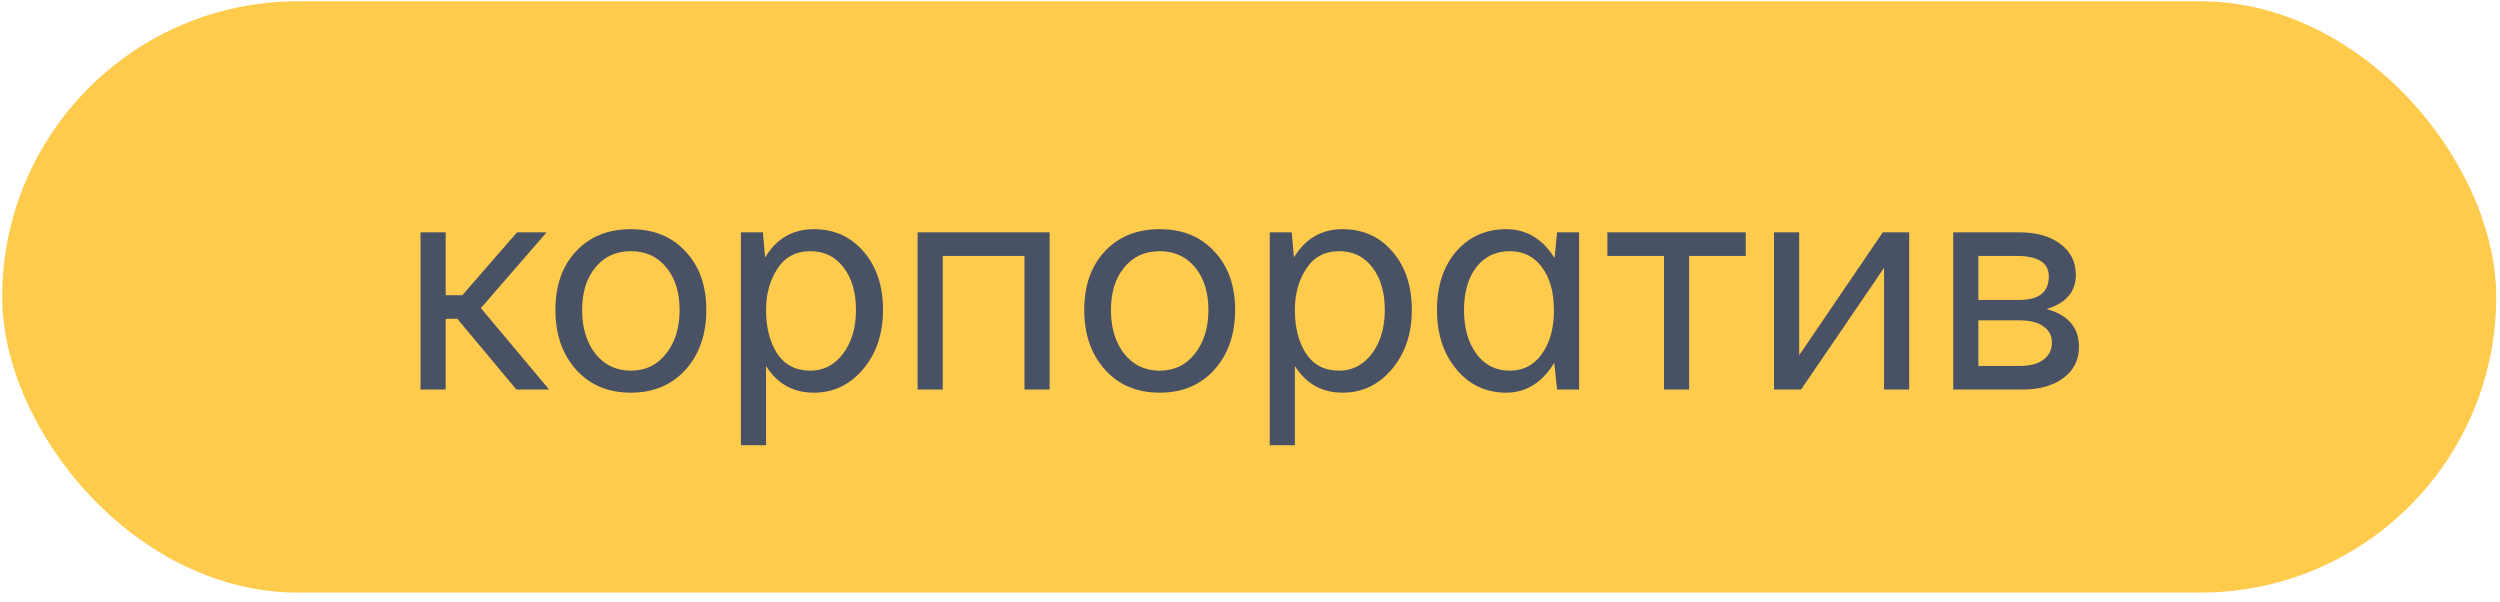 <?xml version="1.0" encoding="UTF-8"?> <svg xmlns="http://www.w3.org/2000/svg" width="216" height="52" viewBox="0 0 216 52" fill="none"><rect x="0.19" y="0.112" width="215.484" height="51.087" rx="25.543" fill="#FFCB4D"></rect><path d="M36.334 33.655V20.073H38.507V25.506H39.947L44.673 20.073H47.227L41.549 26.619L47.444 33.655H44.619L39.512 27.543H38.507V33.655H36.334ZM50.296 26.782C50.296 28.322 50.676 29.58 51.437 30.558C52.216 31.536 53.239 32.025 54.507 32.025C55.774 32.025 56.788 31.536 57.549 30.558C58.328 29.58 58.717 28.322 58.717 26.782C58.717 25.261 58.337 24.039 57.576 23.115C56.816 22.174 55.792 21.703 54.507 21.703C53.221 21.703 52.198 22.174 51.437 23.115C50.676 24.039 50.296 25.261 50.296 26.782ZM49.78 31.944C48.585 30.604 47.987 28.883 47.987 26.782C47.987 24.682 48.576 22.998 49.753 21.73C50.948 20.444 52.533 19.801 54.507 19.801C56.48 19.801 58.056 20.444 59.233 21.73C60.428 22.998 61.026 24.682 61.026 26.782C61.026 28.883 60.428 30.604 59.233 31.944C58.038 33.266 56.462 33.927 54.507 33.927C52.551 33.927 50.975 33.266 49.78 31.944ZM66.187 26.782C66.187 28.286 66.504 29.535 67.138 30.531C67.79 31.527 68.75 32.025 70.017 32.025C71.158 32.025 72.1 31.536 72.842 30.558C73.585 29.562 73.956 28.304 73.956 26.782C73.956 25.243 73.594 24.012 72.87 23.088C72.163 22.165 71.212 21.703 70.017 21.703C68.768 21.703 67.817 22.21 67.165 23.224C66.513 24.22 66.187 25.406 66.187 26.782ZM64.014 38.463V20.073H65.915L66.106 22.246C67.084 20.616 68.487 19.801 70.316 19.801C72.073 19.801 73.503 20.444 74.608 21.73C75.731 23.016 76.292 24.7 76.292 26.782C76.292 28.847 75.713 30.558 74.554 31.916C73.413 33.257 72 33.927 70.316 33.927C68.523 33.927 67.147 33.157 66.187 31.618V38.463H64.014ZM79.28 33.655V20.073H90.689V33.655H88.516V22.11H81.453V33.655H79.28ZM95.986 26.782C95.986 28.322 96.366 29.58 97.127 30.558C97.906 31.536 98.929 32.025 100.196 32.025C101.464 32.025 102.478 31.536 103.239 30.558C104.018 29.58 104.407 28.322 104.407 26.782C104.407 25.261 104.027 24.039 103.266 23.115C102.505 22.174 101.482 21.703 100.196 21.703C98.911 21.703 97.888 22.174 97.127 23.115C96.366 24.039 95.986 25.261 95.986 26.782ZM95.47 31.944C94.275 30.604 93.677 28.883 93.677 26.782C93.677 24.682 94.266 22.998 95.443 21.73C96.638 20.444 98.222 19.801 100.196 19.801C102.17 19.801 103.746 20.444 104.923 21.73C106.118 22.998 106.716 24.682 106.716 26.782C106.716 28.883 106.118 30.604 104.923 31.944C103.728 33.266 102.152 33.927 100.196 33.927C98.241 33.927 96.665 33.266 95.47 31.944ZM111.877 26.782C111.877 28.286 112.194 29.535 112.828 30.531C113.48 31.527 114.439 32.025 115.707 32.025C116.848 32.025 117.79 31.536 118.532 30.558C119.275 29.562 119.646 28.304 119.646 26.782C119.646 25.243 119.284 24.012 118.559 23.088C117.853 22.165 116.902 21.703 115.707 21.703C114.458 21.703 113.507 22.21 112.855 23.224C112.203 24.22 111.877 25.406 111.877 26.782ZM109.704 38.463V20.073H111.605L111.795 22.246C112.773 20.616 114.177 19.801 116.006 19.801C117.763 19.801 119.193 20.444 120.298 21.73C121.421 23.016 121.982 24.7 121.982 26.782C121.982 28.847 121.402 30.558 120.243 31.916C119.103 33.257 117.69 33.927 116.006 33.927C114.213 33.927 112.837 33.157 111.877 31.618V38.463H109.704ZM127.551 23.088C126.844 24.012 126.491 25.243 126.491 26.782C126.491 28.322 126.844 29.58 127.551 30.558C128.275 31.536 129.235 32.025 130.43 32.025C131.589 32.025 132.504 31.563 133.174 30.64C133.862 29.716 134.224 28.512 134.26 27.027V26.782C134.26 25.243 133.916 24.012 133.228 23.088C132.558 22.165 131.625 21.703 130.43 21.703C129.235 21.703 128.275 22.165 127.551 23.088ZM125.839 31.916C124.717 30.576 124.155 28.865 124.155 26.782C124.155 24.7 124.707 23.016 125.812 21.73C126.935 20.444 128.375 19.801 130.131 19.801C131.888 19.801 133.282 20.634 134.314 22.3L134.532 20.073H136.433V33.655H134.532L134.287 31.346C133.237 33.066 131.852 33.927 130.131 33.927C128.393 33.927 126.962 33.257 125.839 31.916ZM138.878 22.11V20.073H150.83V22.11H145.941V33.655H143.768V22.11H138.878ZM153.275 33.655V20.073H155.448V30.694L162.674 20.073H164.955V33.655H162.782V23.143L155.611 33.655H153.275ZM170.932 25.913H174.49C176.174 25.913 177.016 25.234 177.016 23.876C177.016 22.699 176.084 22.11 174.218 22.11H170.932V25.913ZM170.932 31.618H174.463C175.386 31.618 176.084 31.437 176.555 31.074C177.043 30.712 177.288 30.214 177.288 29.58C177.288 29.019 177.053 28.566 176.582 28.222C176.111 27.86 175.414 27.679 174.49 27.679H170.932V31.618ZM168.758 33.655V20.073H174.463C175.948 20.073 177.134 20.408 178.021 21.078C178.909 21.748 179.352 22.636 179.352 23.74C179.352 25.207 178.51 26.194 176.826 26.701C178.691 27.208 179.624 28.304 179.624 29.988C179.624 31.093 179.18 31.98 178.293 32.65C177.406 33.32 176.219 33.655 174.735 33.655H168.758Z" fill="#495165"></path></svg> 